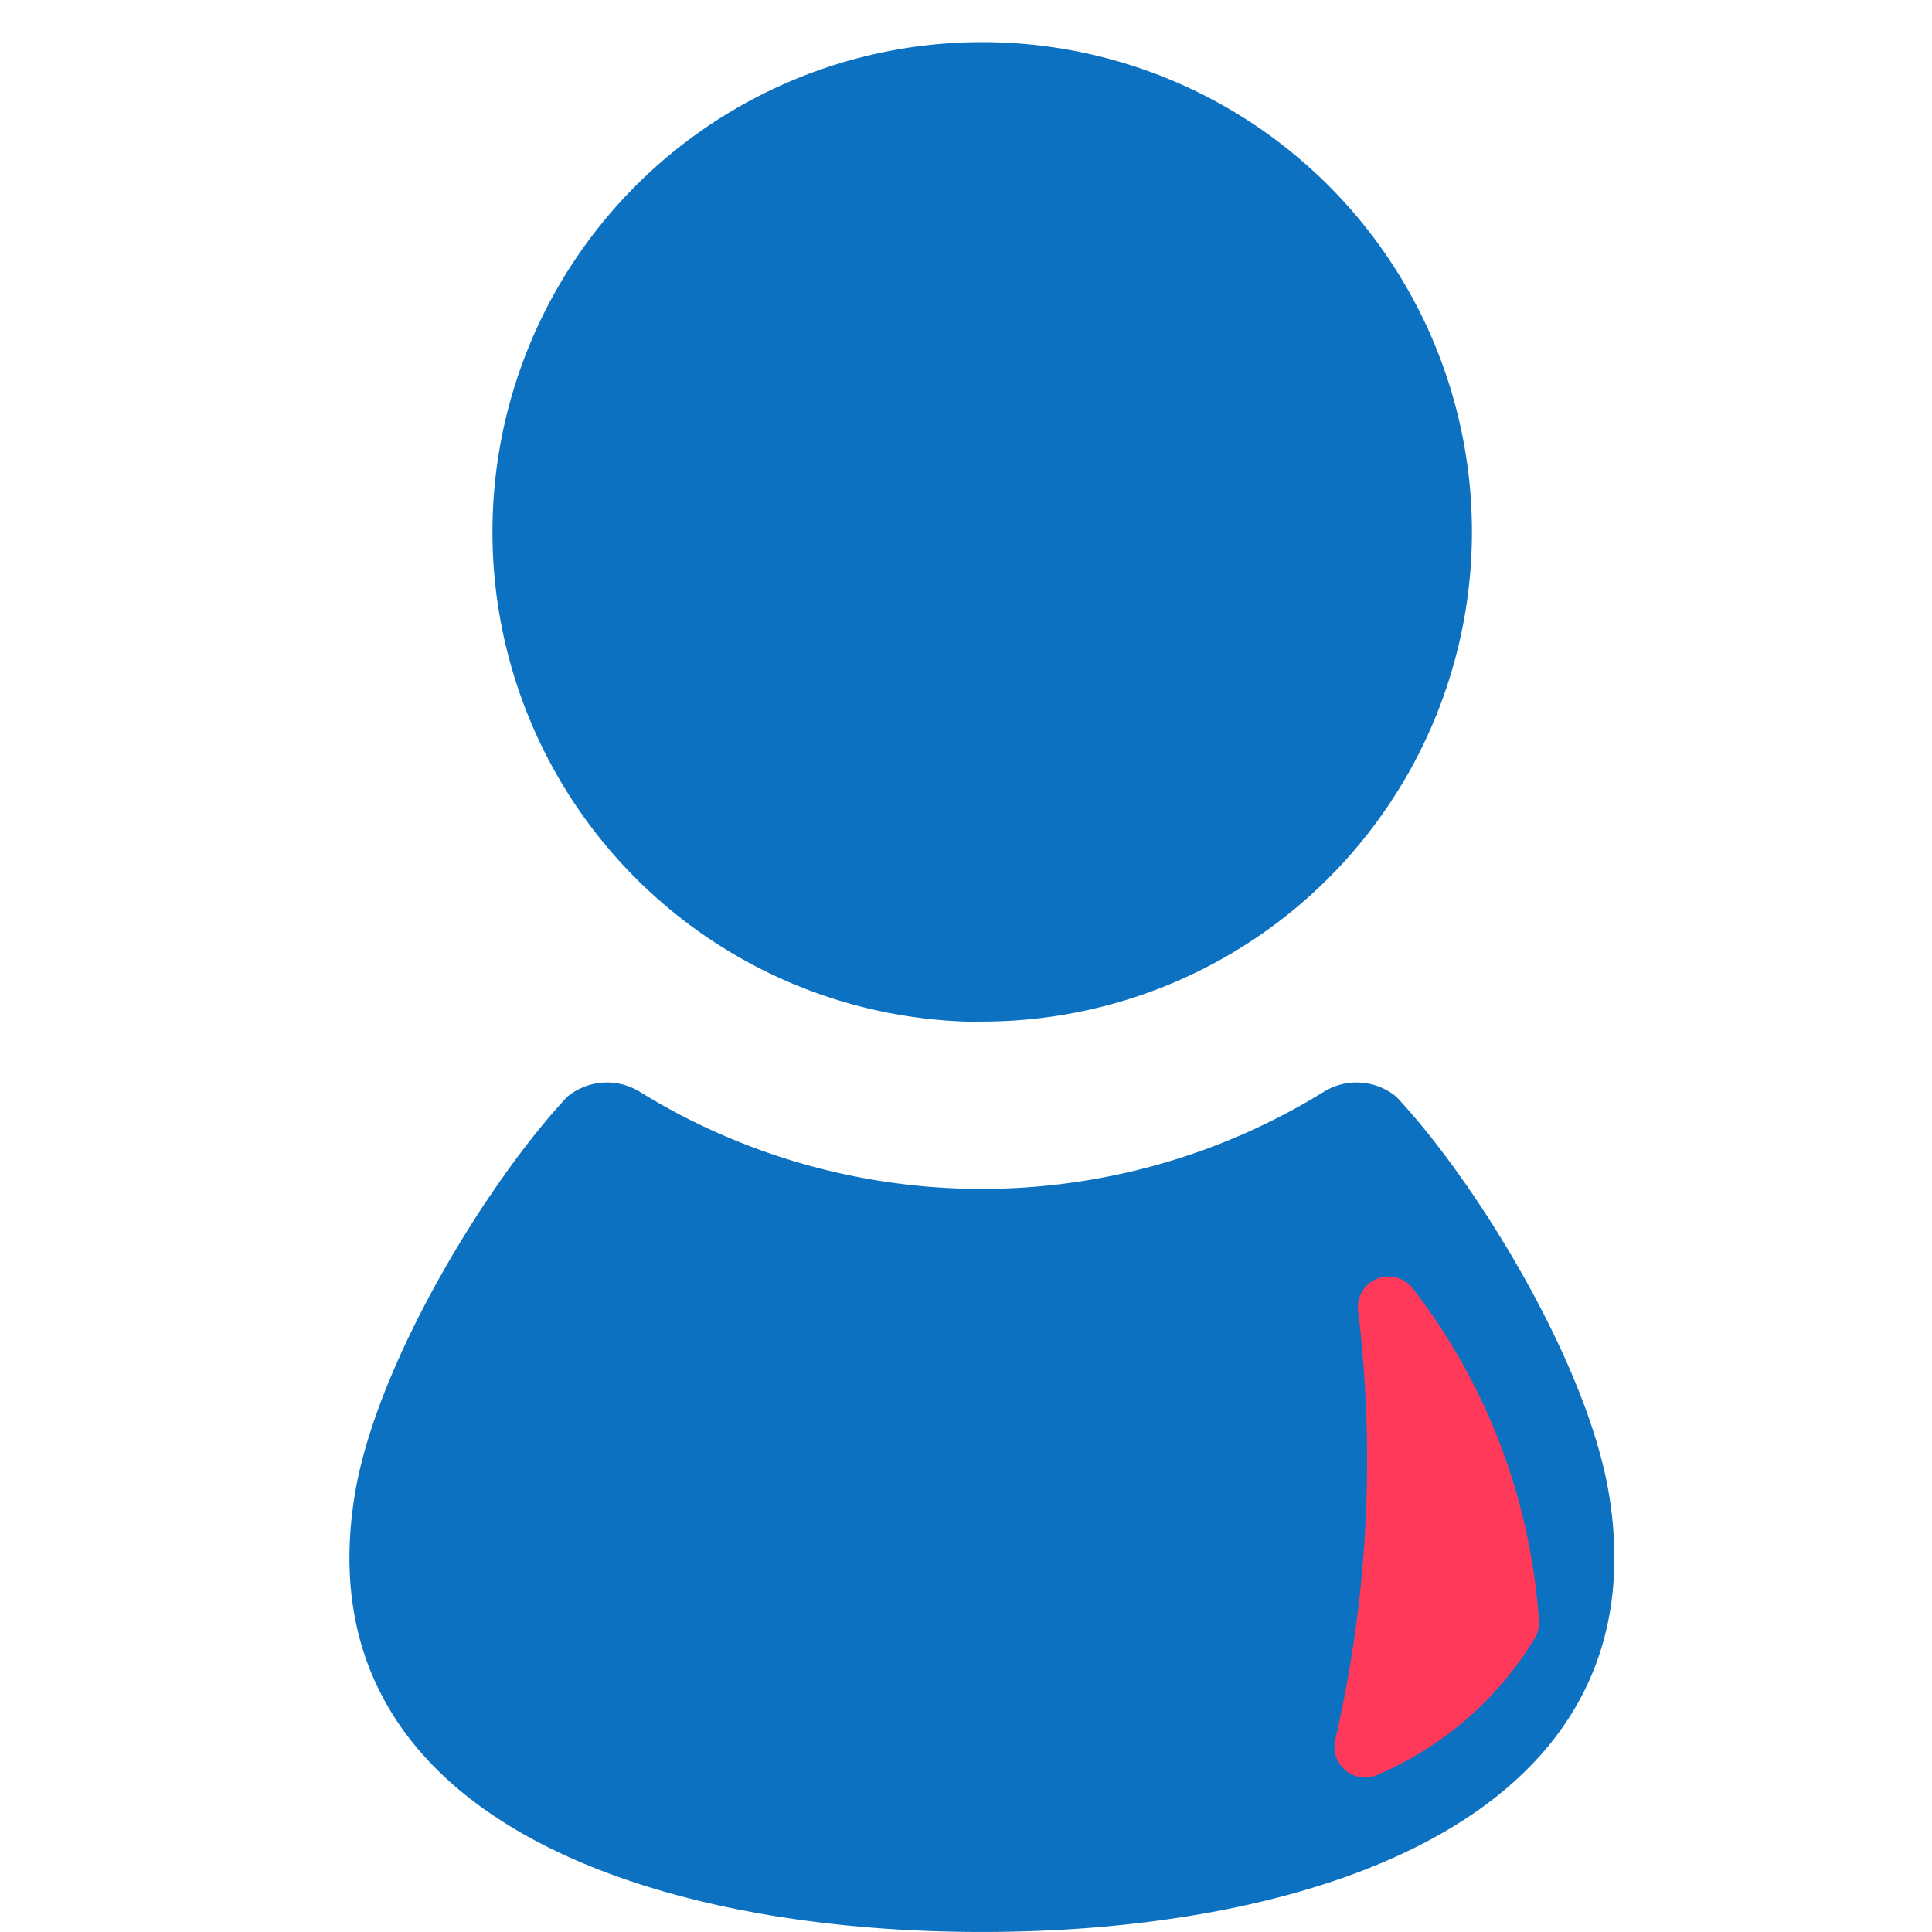 <svg xmlns="http://www.w3.org/2000/svg" width="60" height="60" viewBox="0 0 60 60">
  <g id="グループ_146309" data-name="グループ 146309" transform="translate(-170 -2476)">
    <g id="アートワーク_171" data-name="アートワーク 171" transform="translate(200.494 2506.654)">
      <g id="グループ_55897" data-name="グループ 55897" transform="translate(-19.641 -29.346)">
        <g id="icon_user-white" data-name="icon user-white">
          <g id="グループ_85" data-name="グループ 85">
            <g id="グループ_55896" data-name="グループ 55896">
              <g id="グループ_84" data-name="グループ 84">
                <path id="パス_81" data-name="パス 81" d="M18.91,30.418A15.209,15.209,0,1,0,3.708,15.2v.018a15.209,15.209,0,0,0,15.2,15.209" transform="translate(0.733 0)" fill="#0c71c1"/>
                <path id="パス_82" data-name="パス 82" d="M39.111,39.74c-.679-4.066-4.126-9.686-6.6-12.317a1.936,1.936,0,0,0-2.236-.164A20.212,20.212,0,0,1,9,27.259a1.936,1.936,0,0,0-2.236.164C4.3,30.049.852,35.668.172,39.74c-1.667,10,9.026,13.621,19.468,13.621s21.137-3.617,19.47-13.627" transform="translate(0 5.33)" fill="#0c71c1"/>
              </g>
            </g>
          </g>
        </g>
        <path id="パス_182491" data-name="パス 182491" d="M26.277,33.072a.952.952,0,0,1,1.7-.689,18.983,18.983,0,0,1,3.917,10.322.893.893,0,0,1-.131.544,10.562,10.562,0,0,1-4.88,4.237A.952.952,0,0,1,25.568,46.4a38.61,38.61,0,0,0,.948-6.891A38.622,38.622,0,0,0,26.277,33.072Z" transform="translate(5.046 6.324)" fill="#ff395a" style="isolation: isolate"/>
      </g>
    </g>
    <rect id="長方形_48362" data-name="長方形 48362" width="60" height="60" transform="translate(170 2476)" fill="none"/>
  </g>
</svg>
